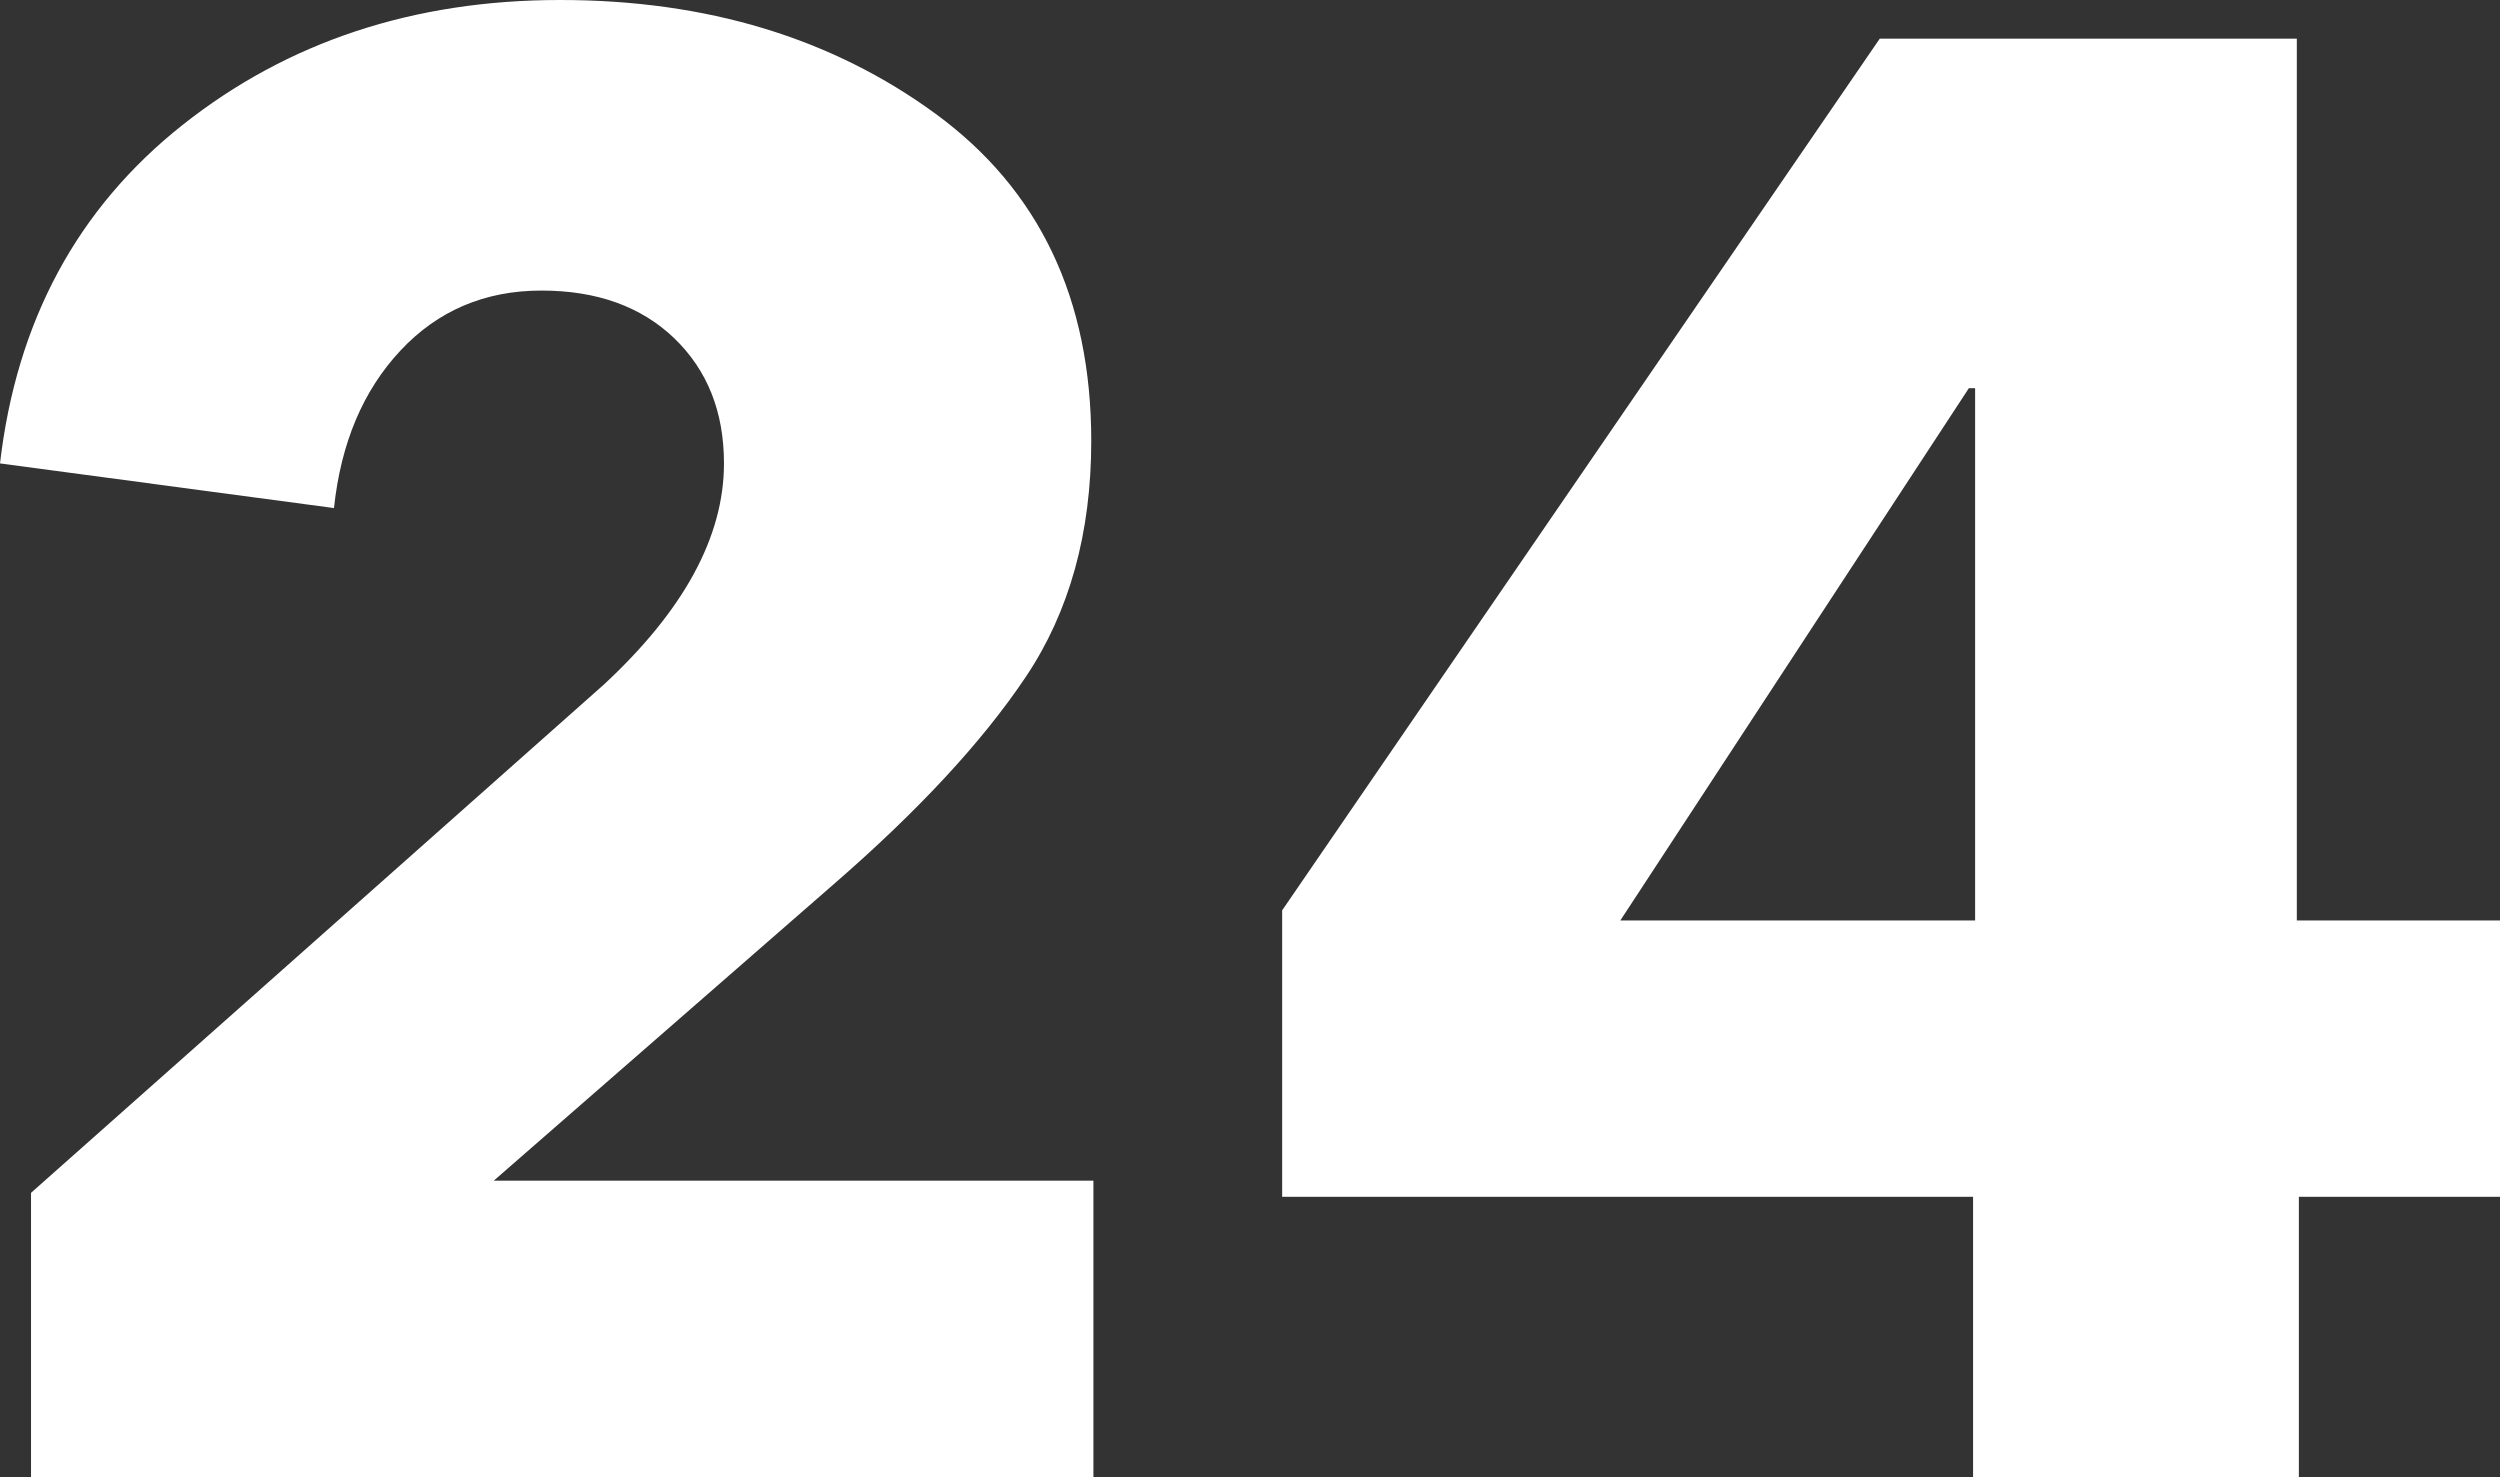 <svg width="22" height="13" viewBox="0 0 22 13" fill="none" xmlns="http://www.w3.org/2000/svg">
<rect x="0" y="0" width="22" height="13" fill="#333333" stroke="none"/>
<path d="M9.622 13H0.273V10.497L5.312 6.026C6.019 5.371 6.371 4.722 6.371 4.078C6.371 3.624 6.225 3.258 5.934 2.977C5.642 2.697 5.252 2.557 4.765 2.557C4.266 2.557 3.852 2.734 3.524 3.085C3.195 3.437 3 3.898 2.939 4.471L0 4.078C0.146 2.826 0.681 1.833 1.606 1.1C2.531 0.367 3.639 0 4.929 0C6.22 0 7.321 0.334 8.234 1.002C9.146 1.67 9.603 2.629 9.603 3.881C9.603 4.691 9.411 5.383 9.028 5.955C8.645 6.527 8.081 7.135 7.339 7.779L4.345 10.39H9.622V13Z" fill="white"/>
<path d="M22 10.532H20.23V13H17.363V10.532H11.283V8.011L16.542 0.34H20.212V8.1H22V10.532ZM17.381 8.1V3.416H17.326L14.259 8.1H17.381Z" fill="white"/>
</svg>
